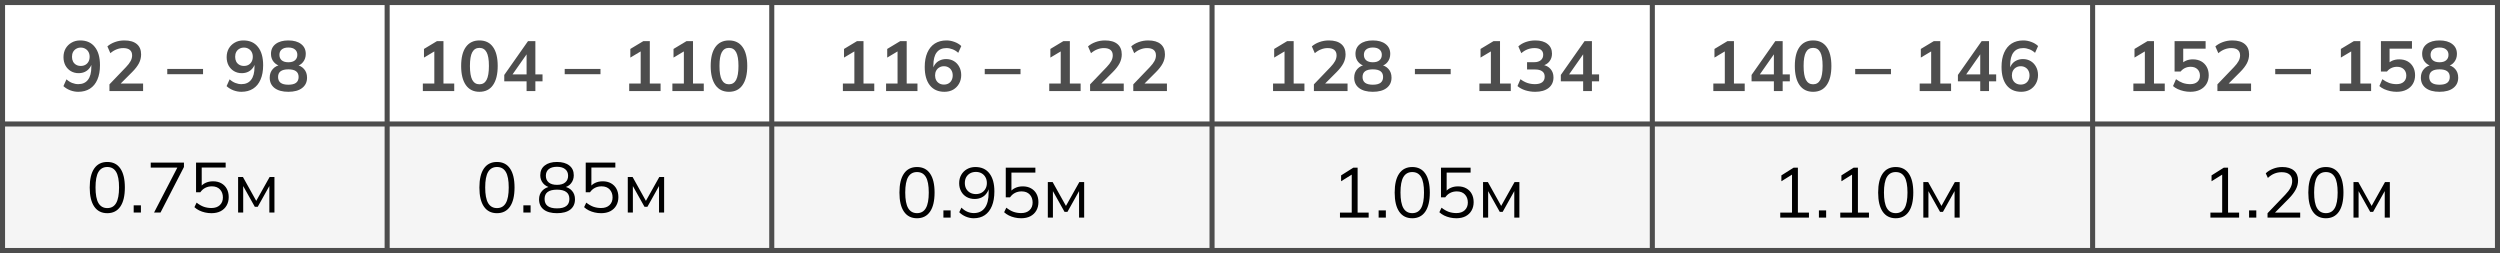 <?xml version="1.0" encoding="UTF-8"?> <svg xmlns="http://www.w3.org/2000/svg" width="494" height="50" viewBox="0 0 494 50" fill="none"><rect x="0" y="0" width="494" height="50" fill="#808080" stroke="none"/><g clip-path="url(#clip0_1198_753)"><rect width="494" height="50" fill="white"></rect><rect y="25" width="578" height="24" fill="#F5F5F5"></rect><rect x="0.5" y="0.5" width="578" height="49" stroke="#4D4D4D"></rect><line y1="24.5" x2="579" y2="24.5" stroke="#4D4D4D"></line><line x1="12" y1="49.5" x2="579" y2="49.5" stroke="#4D4D4D"></line><line x1="239.5" y1="-2.18557e-08" x2="239.5" y2="50" stroke="#4D4D4D"></line><line x1="326.5" y1="-2.18557e-08" x2="326.5" y2="50" stroke="#4D4D4D"></line><line x1="76.5" y1="-2.18557e-08" x2="76.5" y2="50" stroke="#4D4D4D"></line><line x1="152.5" y1="-2.18557e-08" x2="152.5" y2="50" stroke="#4D4D4D"></line><line x1="413.5" y1="-2.18557e-08" x2="413.5" y2="50" stroke="#4D4D4D"></line><line x1="493.5" y1="-2.18557e-08" x2="493.5" y2="50" stroke="#4D4D4D"></line><path d="M15.458 18.14C14.926 18.14 14.399 18.042 13.876 17.846C13.353 17.641 12.905 17.365 12.532 17.02L13.134 15.676C13.479 15.993 13.853 16.231 14.254 16.39C14.655 16.549 15.061 16.628 15.472 16.628C16.303 16.628 16.937 16.343 17.376 15.774C17.824 15.205 18.048 14.355 18.048 13.226V12.176H18.216C18.151 12.643 17.992 13.049 17.74 13.394C17.488 13.739 17.171 14.005 16.788 14.192C16.415 14.369 15.995 14.458 15.528 14.458C14.959 14.458 14.445 14.323 13.988 14.052C13.54 13.781 13.185 13.408 12.924 12.932C12.672 12.447 12.546 11.901 12.546 11.294C12.546 10.65 12.686 10.081 12.966 9.586C13.255 9.091 13.647 8.704 14.142 8.424C14.637 8.135 15.206 7.99 15.85 7.99C17.101 7.99 18.062 8.419 18.734 9.278C19.415 10.127 19.756 11.331 19.756 12.89C19.756 14.001 19.583 14.948 19.238 15.732C18.902 16.516 18.412 17.113 17.768 17.524C17.124 17.935 16.354 18.14 15.458 18.14ZM15.962 13.03C16.307 13.03 16.611 12.955 16.872 12.806C17.133 12.657 17.339 12.447 17.488 12.176C17.637 11.896 17.712 11.579 17.712 11.224C17.712 10.86 17.637 10.543 17.488 10.272C17.339 10.001 17.133 9.791 16.872 9.642C16.611 9.483 16.307 9.404 15.962 9.404C15.617 9.404 15.313 9.483 15.052 9.642C14.791 9.791 14.585 10.001 14.436 10.272C14.296 10.543 14.226 10.86 14.226 11.224C14.226 11.579 14.296 11.896 14.436 12.176C14.585 12.447 14.791 12.657 15.052 12.806C15.313 12.955 15.617 13.03 15.962 13.03ZM21.627 18V16.67L24.902 13.254C25.313 12.825 25.616 12.428 25.812 12.064C26.009 11.7 26.107 11.327 26.107 10.944C26.107 10.468 25.957 10.109 25.659 9.866C25.36 9.623 24.926 9.502 24.357 9.502C23.899 9.502 23.46 9.586 23.041 9.754C22.62 9.913 22.21 10.165 21.808 10.51L21.221 9.166C21.622 8.811 22.116 8.527 22.704 8.312C23.302 8.097 23.927 7.99 24.581 7.99C25.645 7.99 26.461 8.228 27.03 8.704C27.6 9.18 27.884 9.861 27.884 10.748C27.884 11.364 27.74 11.952 27.451 12.512C27.161 13.063 26.713 13.641 26.107 14.248L23.377 16.978V16.502H28.276V18H21.627ZM33.051 14.668V13.618H40.121V14.668H33.051ZM47.699 18.14C47.167 18.14 46.64 18.042 46.117 17.846C45.594 17.641 45.146 17.365 44.773 17.02L45.375 15.676C45.72 15.993 46.094 16.231 46.495 16.39C46.896 16.549 47.302 16.628 47.713 16.628C48.544 16.628 49.178 16.343 49.617 15.774C50.065 15.205 50.289 14.355 50.289 13.226V12.176H50.457C50.392 12.643 50.233 13.049 49.981 13.394C49.729 13.739 49.412 14.005 49.029 14.192C48.656 14.369 48.236 14.458 47.769 14.458C47.2 14.458 46.686 14.323 46.229 14.052C45.781 13.781 45.426 13.408 45.165 12.932C44.913 12.447 44.787 11.901 44.787 11.294C44.787 10.65 44.927 10.081 45.207 9.586C45.496 9.091 45.888 8.704 46.383 8.424C46.878 8.135 47.447 7.99 48.091 7.99C49.342 7.99 50.303 8.419 50.975 9.278C51.656 10.127 51.997 11.331 51.997 12.89C51.997 14.001 51.824 14.948 51.479 15.732C51.143 16.516 50.653 17.113 50.009 17.524C49.365 17.935 48.595 18.14 47.699 18.14ZM48.203 13.03C48.548 13.03 48.852 12.955 49.113 12.806C49.374 12.657 49.58 12.447 49.729 12.176C49.878 11.896 49.953 11.579 49.953 11.224C49.953 10.86 49.878 10.543 49.729 10.272C49.58 10.001 49.374 9.791 49.113 9.642C48.852 9.483 48.548 9.404 48.203 9.404C47.858 9.404 47.554 9.483 47.293 9.642C47.032 9.791 46.826 10.001 46.677 10.272C46.537 10.543 46.467 10.86 46.467 11.224C46.467 11.579 46.537 11.896 46.677 12.176C46.826 12.447 47.032 12.657 47.293 12.806C47.554 12.955 47.858 13.03 48.203 13.03ZM56.975 18.14C55.818 18.14 54.913 17.893 54.26 17.398C53.615 16.903 53.294 16.217 53.294 15.34C53.294 14.649 53.504 14.075 53.923 13.618C54.343 13.161 54.889 12.89 55.562 12.806V13.1C54.955 12.969 54.465 12.685 54.092 12.246C53.727 11.807 53.545 11.275 53.545 10.65C53.545 9.819 53.849 9.171 54.456 8.704C55.072 8.228 55.911 7.99 56.975 7.99C58.049 7.99 58.889 8.228 59.495 8.704C60.111 9.171 60.419 9.819 60.419 10.65C60.419 11.275 60.242 11.812 59.888 12.26C59.542 12.708 59.071 12.983 58.474 13.086V12.806C59.136 12.899 59.668 13.175 60.069 13.632C60.471 14.08 60.672 14.649 60.672 15.34C60.672 16.217 60.345 16.903 59.691 17.398C59.047 17.893 58.142 18.14 56.975 18.14ZM56.975 16.74C57.657 16.74 58.166 16.614 58.502 16.362C58.837 16.101 59.005 15.718 59.005 15.214C59.005 14.71 58.837 14.332 58.502 14.08C58.166 13.828 57.657 13.702 56.975 13.702C56.303 13.702 55.795 13.828 55.45 14.08C55.114 14.332 54.946 14.71 54.946 15.214C54.946 15.718 55.114 16.101 55.45 16.362C55.795 16.614 56.303 16.74 56.975 16.74ZM56.975 12.302C57.554 12.302 57.993 12.171 58.291 11.91C58.599 11.649 58.754 11.289 58.754 10.832C58.754 10.384 58.599 10.034 58.291 9.782C57.993 9.521 57.554 9.39 56.975 9.39C56.406 9.39 55.968 9.521 55.66 9.782C55.361 10.034 55.212 10.384 55.212 10.832C55.212 11.289 55.361 11.649 55.66 11.91C55.968 12.171 56.406 12.302 56.975 12.302Z" fill="#4D4D4D"></path><path d="M83.554 18V16.502H85.822V9.642H86.69L83.778 11.378V9.67L86.34 8.13H87.628V16.502H89.756V18H83.554ZM94.734 18.14C93.577 18.14 92.686 17.701 92.061 16.824C91.435 15.937 91.123 14.677 91.123 13.044C91.123 11.392 91.435 10.137 92.061 9.278C92.686 8.419 93.577 7.99 94.734 7.99C95.901 7.99 96.793 8.419 97.409 9.278C98.034 10.137 98.347 11.387 98.347 13.03C98.347 14.673 98.034 15.937 97.409 16.824C96.793 17.701 95.901 18.14 94.734 18.14ZM94.734 16.656C95.369 16.656 95.841 16.367 96.148 15.788C96.457 15.2 96.611 14.281 96.611 13.03C96.611 11.779 96.457 10.874 96.148 10.314C95.841 9.745 95.369 9.46 94.734 9.46C94.109 9.46 93.638 9.745 93.32 10.314C93.013 10.874 92.859 11.779 92.859 13.03C92.859 14.281 93.013 15.2 93.32 15.788C93.638 16.367 94.109 16.656 94.734 16.656ZM104.053 18V16.068H99.643V14.808L104.333 8.13H105.789V14.696H107.203V16.068H105.789V18H104.053ZM104.053 14.696V10.258H104.389L100.987 15.116V14.696H104.053ZM111.585 14.668V13.618H118.655V14.668H111.585ZM124.33 18V16.502H126.598V9.642H127.466L124.554 11.378V9.67L127.116 8.13H128.404V16.502H130.532V18H124.33ZM132.864 18V16.502H135.132V9.642H136L133.088 11.378V9.67L135.65 8.13H136.938V16.502H139.066V18H132.864ZM144.045 18.14C142.887 18.14 141.996 17.701 141.371 16.824C140.745 15.937 140.433 14.677 140.433 13.044C140.433 11.392 140.745 10.137 141.371 9.278C141.996 8.419 142.887 7.99 144.045 7.99C145.211 7.99 146.103 8.419 146.719 9.278C147.344 10.137 147.657 11.387 147.657 13.03C147.657 14.673 147.344 15.937 146.719 16.824C146.103 17.701 145.211 18.14 144.045 18.14ZM144.045 16.656C144.679 16.656 145.151 16.367 145.459 15.788C145.767 15.2 145.921 14.281 145.921 13.03C145.921 11.779 145.767 10.874 145.459 10.314C145.151 9.745 144.679 9.46 144.045 9.46C143.419 9.46 142.948 9.745 142.631 10.314C142.323 10.874 142.169 11.779 142.169 13.03C142.169 14.281 142.323 15.2 142.631 15.788C142.948 16.367 143.419 16.656 144.045 16.656Z" fill="#4D4D4D"></path><path d="M166.554 18V16.502H168.822V9.642H169.69L166.778 11.378V9.67L169.34 8.13H170.628V16.502H172.756V18H166.554ZM175.089 18V16.502H177.357V9.642H178.225L175.313 11.378V9.67L177.875 8.13H179.163V16.502H181.291V18H175.089ZM186.619 18.14C185.378 18.14 184.416 17.711 183.735 16.852C183.063 15.993 182.727 14.789 182.727 13.24C182.727 12.12 182.9 11.173 183.245 10.398C183.59 9.614 184.08 9.017 184.715 8.606C185.359 8.195 186.129 7.99 187.025 7.99C187.557 7.99 188.084 8.088 188.607 8.284C189.13 8.471 189.578 8.741 189.951 9.096L189.349 10.44C189.004 10.123 188.63 9.889 188.229 9.74C187.828 9.581 187.422 9.502 187.011 9.502C186.171 9.502 185.532 9.787 185.093 10.356C184.654 10.925 184.435 11.775 184.435 12.904V13.954H184.267C184.342 13.478 184.5 13.072 184.743 12.736C184.986 12.391 185.298 12.129 185.681 11.952C186.064 11.765 186.488 11.672 186.955 11.672C187.534 11.672 188.047 11.807 188.495 12.078C188.943 12.349 189.293 12.722 189.545 13.198C189.806 13.674 189.937 14.22 189.937 14.836C189.937 15.471 189.792 16.04 189.503 16.544C189.223 17.039 188.836 17.431 188.341 17.72C187.846 18 187.272 18.14 186.619 18.14ZM186.521 16.712C186.866 16.712 187.17 16.637 187.431 16.488C187.692 16.339 187.893 16.129 188.033 15.858C188.182 15.578 188.257 15.261 188.257 14.906C188.257 14.542 188.182 14.225 188.033 13.954C187.893 13.683 187.692 13.473 187.431 13.324C187.17 13.165 186.866 13.086 186.521 13.086C186.176 13.086 185.872 13.165 185.611 13.324C185.35 13.473 185.144 13.683 184.995 13.954C184.846 14.225 184.771 14.542 184.771 14.906C184.771 15.261 184.846 15.578 184.995 15.858C185.144 16.129 185.35 16.339 185.611 16.488C185.872 16.637 186.176 16.712 186.521 16.712ZM194.585 14.668V13.618H201.655V14.668H194.585ZM207.33 18V16.502H209.598V9.642H210.466L207.554 11.378V9.67L210.116 8.13H211.404V16.502H213.532V18H207.33ZM215.402 18V16.67L218.678 13.254C219.089 12.825 219.392 12.428 219.588 12.064C219.784 11.7 219.882 11.327 219.882 10.944C219.882 10.468 219.733 10.109 219.434 9.866C219.135 9.623 218.701 9.502 218.132 9.502C217.675 9.502 217.236 9.586 216.816 9.754C216.396 9.913 215.985 10.165 215.584 10.51L214.996 9.166C215.397 8.811 215.892 8.527 216.48 8.312C217.077 8.097 217.703 7.99 218.356 7.99C219.42 7.99 220.237 8.228 220.806 8.704C221.375 9.18 221.66 9.861 221.66 10.748C221.66 11.364 221.515 11.952 221.226 12.512C220.937 13.063 220.489 13.641 219.882 14.248L217.152 16.978V16.502H222.052V18H215.402ZM223.937 18V16.67L227.213 13.254C227.623 12.825 227.927 12.428 228.123 12.064C228.319 11.7 228.417 11.327 228.417 10.944C228.417 10.468 228.267 10.109 227.969 9.866C227.67 9.623 227.236 9.502 226.667 9.502C226.209 9.502 225.771 9.586 225.351 9.754C224.931 9.913 224.52 10.165 224.119 10.51L223.531 9.166C223.932 8.811 224.427 8.527 225.015 8.312C225.612 8.097 226.237 7.99 226.891 7.99C227.955 7.99 228.771 8.228 229.341 8.704C229.91 9.18 230.195 9.861 230.195 10.748C230.195 11.364 230.05 11.952 229.761 12.512C229.471 13.063 229.023 13.641 228.417 14.248L225.687 16.978V16.502H230.587V18H223.937Z" fill="#4D4D4D"></path><path d="M251.554 18V16.502H253.822V9.642H254.69L251.778 11.378V9.67L254.34 8.13H255.628V16.502H257.756V18H251.554ZM259.627 18V16.67L262.903 13.254C263.313 12.825 263.617 12.428 263.813 12.064C264.009 11.7 264.107 11.327 264.107 10.944C264.107 10.468 263.957 10.109 263.659 9.866C263.36 9.623 262.926 9.502 262.357 9.502C261.899 9.502 261.461 9.586 261.041 9.754C260.621 9.913 260.21 10.165 259.809 10.51L259.221 9.166C259.622 8.811 260.117 8.527 260.705 8.312C261.302 8.097 261.927 7.99 262.581 7.99C263.645 7.99 264.461 8.228 265.031 8.704C265.6 9.18 265.885 9.861 265.885 10.748C265.885 11.364 265.74 11.952 265.451 12.512C265.161 13.063 264.713 13.641 264.107 14.248L261.377 16.978V16.502H266.277V18H259.627ZM271.269 18.14C270.112 18.14 269.206 17.893 268.553 17.398C267.909 16.903 267.587 16.217 267.587 15.34C267.587 14.649 267.797 14.075 268.217 13.618C268.637 13.161 269.183 12.89 269.855 12.806V13.1C269.248 12.969 268.758 12.685 268.385 12.246C268.021 11.807 267.839 11.275 267.839 10.65C267.839 9.819 268.142 9.171 268.749 8.704C269.365 8.228 270.205 7.99 271.269 7.99C272.342 7.99 273.182 8.228 273.789 8.704C274.405 9.171 274.713 9.819 274.713 10.65C274.713 11.275 274.536 11.812 274.181 12.26C273.836 12.708 273.364 12.983 272.767 13.086V12.806C273.43 12.899 273.962 13.175 274.363 13.632C274.764 14.08 274.965 14.649 274.965 15.34C274.965 16.217 274.638 16.903 273.985 17.398C273.341 17.893 272.436 18.14 271.269 18.14ZM271.269 16.74C271.95 16.74 272.459 16.614 272.795 16.362C273.131 16.101 273.299 15.718 273.299 15.214C273.299 14.71 273.131 14.332 272.795 14.08C272.459 13.828 271.95 13.702 271.269 13.702C270.597 13.702 270.088 13.828 269.743 14.08C269.407 14.332 269.239 14.71 269.239 15.214C269.239 15.718 269.407 16.101 269.743 16.362C270.088 16.614 270.597 16.74 271.269 16.74ZM271.269 12.302C271.848 12.302 272.286 12.171 272.585 11.91C272.893 11.649 273.047 11.289 273.047 10.832C273.047 10.384 272.893 10.034 272.585 9.782C272.286 9.521 271.848 9.39 271.269 9.39C270.7 9.39 270.261 9.521 269.953 9.782C269.654 10.034 269.505 10.384 269.505 10.832C269.505 11.289 269.654 11.649 269.953 11.91C270.261 12.171 270.7 12.302 271.269 12.302ZM279.585 14.668V13.618H286.655V14.668H279.585ZM292.33 18V16.502H294.598V9.642H295.466L292.554 11.378V9.67L295.116 8.13H296.404V16.502H298.532V18H292.33ZM303.356 18.14C302.675 18.14 302.021 18.042 301.396 17.846C300.771 17.641 300.257 17.361 299.856 17.006L300.444 15.648C300.883 15.984 301.335 16.231 301.802 16.39C302.278 16.549 302.777 16.628 303.3 16.628C303.935 16.628 304.415 16.502 304.742 16.25C305.069 15.998 305.232 15.629 305.232 15.144C305.232 14.677 305.069 14.327 304.742 14.094C304.425 13.851 303.958 13.73 303.342 13.73H301.746V12.288H303.188C303.72 12.288 304.145 12.157 304.462 11.896C304.779 11.635 304.938 11.275 304.938 10.818C304.938 10.389 304.789 10.062 304.49 9.838C304.201 9.614 303.781 9.502 303.23 9.502C302.241 9.502 301.368 9.838 300.612 10.51L300.024 9.166C300.425 8.793 300.92 8.503 301.508 8.298C302.105 8.093 302.731 7.99 303.384 7.99C304.411 7.99 305.213 8.223 305.792 8.69C306.38 9.147 306.674 9.787 306.674 10.608C306.674 11.196 306.506 11.705 306.17 12.134C305.843 12.554 305.391 12.834 304.812 12.974V12.806C305.493 12.918 306.021 13.198 306.394 13.646C306.777 14.085 306.968 14.635 306.968 15.298C306.968 16.175 306.646 16.871 306.002 17.384C305.358 17.888 304.476 18.14 303.356 18.14ZM312.829 18V16.068H308.419V14.808L313.109 8.13H314.565V14.696H315.979V16.068H314.565V18H312.829ZM312.829 14.696V10.258H313.165L309.763 15.116V14.696H312.829Z" fill="#4D4D4D"></path><path d="M338.554 18V16.502H340.822V9.642H341.69L338.778 11.378V9.67L341.34 8.13H342.628V16.502H344.756V18H338.554ZM350.519 18V16.068H346.109V14.808L350.799 8.13H352.255V14.696H353.669V16.068H352.255V18H350.519ZM350.519 14.696V10.258H350.855L347.453 15.116V14.696H350.519ZM358.269 18.14C357.112 18.14 356.22 17.701 355.595 16.824C354.97 15.937 354.657 14.677 354.657 13.044C354.657 11.392 354.97 10.137 355.595 9.278C356.22 8.419 357.112 7.99 358.269 7.99C359.436 7.99 360.327 8.419 360.943 9.278C361.568 10.137 361.881 11.387 361.881 13.03C361.881 14.673 361.568 15.937 360.943 16.824C360.327 17.701 359.436 18.14 358.269 18.14ZM358.269 16.656C358.904 16.656 359.375 16.367 359.683 15.788C359.991 15.2 360.145 14.281 360.145 13.03C360.145 11.779 359.991 10.874 359.683 10.314C359.375 9.745 358.904 9.46 358.269 9.46C357.644 9.46 357.172 9.745 356.855 10.314C356.547 10.874 356.393 11.779 356.393 13.03C356.393 14.281 356.547 15.2 356.855 15.788C357.172 16.367 357.644 16.656 358.269 16.656ZM366.585 14.668V13.618H373.655V14.668H366.585ZM379.33 18V16.502H381.598V9.642H382.466L379.554 11.378V9.67L382.116 8.13H383.404V16.502H385.532V18H379.33ZM391.294 18V16.068H386.884V14.808L391.574 8.13H393.03V14.696H394.444V16.068H393.03V18H391.294ZM391.294 14.696V10.258H391.63L388.228 15.116V14.696H391.294ZM399.395 18.14C398.153 18.14 397.192 17.711 396.511 16.852C395.839 15.993 395.503 14.789 395.503 13.24C395.503 12.12 395.675 11.173 396.021 10.398C396.366 9.614 396.856 9.017 397.491 8.606C398.135 8.195 398.905 7.99 399.801 7.99C400.333 7.99 400.86 8.088 401.383 8.284C401.905 8.471 402.353 8.741 402.727 9.096L402.125 10.44C401.779 10.123 401.406 9.889 401.005 9.74C400.603 9.581 400.197 9.502 399.787 9.502C398.947 9.502 398.307 9.787 397.869 10.356C397.43 10.925 397.211 11.775 397.211 12.904V13.954H397.043C397.117 13.478 397.276 13.072 397.519 12.736C397.761 12.391 398.074 12.129 398.457 11.952C398.839 11.765 399.264 11.672 399.731 11.672C400.309 11.672 400.823 11.807 401.271 12.078C401.719 12.349 402.069 12.722 402.321 13.198C402.582 13.674 402.713 14.22 402.713 14.836C402.713 15.471 402.568 16.04 402.279 16.544C401.999 17.039 401.611 17.431 401.117 17.72C400.622 18 400.048 18.14 399.395 18.14ZM399.297 16.712C399.642 16.712 399.945 16.637 400.207 16.488C400.468 16.339 400.669 16.129 400.809 15.858C400.958 15.578 401.033 15.261 401.033 14.906C401.033 14.542 400.958 14.225 400.809 13.954C400.669 13.683 400.468 13.473 400.207 13.324C399.945 13.165 399.642 13.086 399.297 13.086C398.951 13.086 398.648 13.165 398.387 13.324C398.125 13.473 397.92 13.683 397.771 13.954C397.621 14.225 397.547 14.542 397.547 14.906C397.547 15.261 397.621 15.578 397.771 15.858C397.92 16.129 398.125 16.339 398.387 16.488C398.648 16.637 398.951 16.712 399.297 16.712Z" fill="#4D4D4D"></path><path d="M421.554 18V16.502H423.822V9.642H424.69L421.778 11.378V9.67L424.34 8.13H425.628V16.502H427.756V18H421.554ZM432.805 18.14C432.375 18.14 431.946 18.093 431.517 18C431.097 17.907 430.7 17.776 430.327 17.608C429.963 17.44 429.65 17.239 429.389 17.006L429.977 15.648C430.415 15.975 430.863 16.222 431.321 16.39C431.787 16.549 432.273 16.628 432.777 16.628C433.383 16.628 433.855 16.479 434.191 16.18C434.536 15.872 434.709 15.461 434.709 14.948C434.709 14.425 434.545 14.005 434.219 13.688C433.892 13.361 433.444 13.198 432.875 13.198C432.473 13.198 432.105 13.277 431.769 13.436C431.442 13.585 431.148 13.819 430.887 14.136H429.697V8.13H435.829V9.614H431.405V12.75H430.971C431.213 12.423 431.535 12.171 431.937 11.994C432.347 11.817 432.805 11.728 433.309 11.728C433.943 11.728 434.494 11.859 434.961 12.12C435.427 12.381 435.791 12.75 436.053 13.226C436.314 13.693 436.445 14.243 436.445 14.878C436.445 15.522 436.295 16.091 435.997 16.586C435.707 17.071 435.287 17.454 434.737 17.734C434.195 18.005 433.551 18.14 432.805 18.14ZM438.161 18V16.67L441.437 13.254C441.848 12.825 442.151 12.428 442.347 12.064C442.543 11.7 442.641 11.327 442.641 10.944C442.641 10.468 442.492 10.109 442.193 9.866C441.894 9.623 441.46 9.502 440.891 9.502C440.434 9.502 439.995 9.586 439.575 9.754C439.155 9.913 438.744 10.165 438.343 10.51L437.755 9.166C438.156 8.811 438.651 8.527 439.239 8.312C439.836 8.097 440.462 7.99 441.115 7.99C442.179 7.99 442.996 8.228 443.565 8.704C444.134 9.18 444.419 9.861 444.419 10.748C444.419 11.364 444.274 11.952 443.985 12.512C443.696 13.063 443.248 13.641 442.641 14.248L439.911 16.978V16.502H444.811V18H438.161ZM449.585 14.668V13.618H456.655V14.668H449.585ZM462.33 18V16.502H464.598V9.642H465.466L462.554 11.378V9.67L465.116 8.13H466.404V16.502H468.532V18H462.33ZM473.58 18.14C473.151 18.14 472.721 18.093 472.292 18C471.872 17.907 471.475 17.776 471.102 17.608C470.738 17.44 470.425 17.239 470.164 17.006L470.752 15.648C471.191 15.975 471.639 16.222 472.096 16.39C472.563 16.549 473.048 16.628 473.552 16.628C474.159 16.628 474.63 16.479 474.966 16.18C475.311 15.872 475.484 15.461 475.484 14.948C475.484 14.425 475.321 14.005 474.994 13.688C474.667 13.361 474.219 13.198 473.65 13.198C473.249 13.198 472.88 13.277 472.544 13.436C472.217 13.585 471.923 13.819 471.662 14.136H470.472V8.13H476.604V9.614H472.18V12.75H471.746C471.989 12.423 472.311 12.171 472.712 11.994C473.123 11.817 473.58 11.728 474.084 11.728C474.719 11.728 475.269 11.859 475.736 12.12C476.203 12.381 476.567 12.75 476.828 13.226C477.089 13.693 477.22 14.243 477.22 14.878C477.22 15.522 477.071 16.091 476.772 16.586C476.483 17.071 476.063 17.454 475.512 17.734C474.971 18.005 474.327 18.14 473.58 18.14ZM482.045 18.14C480.887 18.14 479.982 17.893 479.329 17.398C478.685 16.903 478.363 16.217 478.363 15.34C478.363 14.649 478.573 14.075 478.993 13.618C479.413 13.161 479.959 12.89 480.631 12.806V13.1C480.024 12.969 479.534 12.685 479.161 12.246C478.797 11.807 478.615 11.275 478.615 10.65C478.615 9.819 478.918 9.171 479.525 8.704C480.141 8.228 480.981 7.99 482.045 7.99C483.118 7.99 483.958 8.228 484.565 8.704C485.181 9.171 485.489 9.819 485.489 10.65C485.489 11.275 485.311 11.812 484.957 12.26C484.611 12.708 484.14 12.983 483.543 13.086V12.806C484.205 12.899 484.737 13.175 485.139 13.632C485.54 14.08 485.741 14.649 485.741 15.34C485.741 16.217 485.414 16.903 484.761 17.398C484.117 17.893 483.211 18.14 482.045 18.14ZM482.045 16.74C482.726 16.74 483.235 16.614 483.571 16.362C483.907 16.101 484.075 15.718 484.075 15.214C484.075 14.71 483.907 14.332 483.571 14.08C483.235 13.828 482.726 13.702 482.045 13.702C481.373 13.702 480.864 13.828 480.519 14.08C480.183 14.332 480.015 14.71 480.015 15.214C480.015 15.718 480.183 16.101 480.519 16.362C480.864 16.614 481.373 16.74 482.045 16.74ZM482.045 12.302C482.623 12.302 483.062 12.171 483.361 11.91C483.669 11.649 483.823 11.289 483.823 10.832C483.823 10.384 483.669 10.034 483.361 9.782C483.062 9.521 482.623 9.39 482.045 9.39C481.475 9.39 481.037 9.521 480.729 9.782C480.43 10.034 480.281 10.384 480.281 10.832C480.281 11.289 480.43 11.649 480.729 11.91C481.037 12.171 481.475 12.302 482.045 12.302Z" fill="#4D4D4D"></path><path d="M21.2 42.126C20.08 42.126 19.221 41.692 18.624 40.824C18.027 39.956 17.728 38.701 17.728 37.058C17.728 35.406 18.027 34.151 18.624 33.292C19.221 32.433 20.08 32.004 21.2 32.004C22.329 32.004 23.188 32.433 23.776 33.292C24.373 34.151 24.672 35.401 24.672 37.044C24.672 38.696 24.373 39.956 23.776 40.824C23.179 41.692 22.32 42.126 21.2 42.126ZM21.2 41.118C21.984 41.118 22.567 40.787 22.95 40.124C23.333 39.461 23.524 38.435 23.524 37.044C23.524 35.644 23.333 34.622 22.95 33.978C22.567 33.325 21.984 32.998 21.2 32.998C20.425 32.998 19.842 33.325 19.45 33.978C19.067 34.631 18.876 35.653 18.876 37.044C18.876 38.435 19.067 39.461 19.45 40.124C19.842 40.787 20.425 41.118 21.2 41.118ZM26.416 42V40.572H27.845V42H26.416ZM30.442 42L35.3 32.62V33.124H29.784V32.13H36.35V32.998L31.716 42H30.442ZM41.777 42.126C41.347 42.126 40.927 42.079 40.517 41.986C40.106 41.893 39.719 41.757 39.355 41.58C39 41.403 38.687 41.188 38.417 40.936L38.851 40.04C39.308 40.404 39.775 40.675 40.251 40.852C40.727 41.02 41.235 41.104 41.777 41.104C42.486 41.104 43.041 40.913 43.443 40.53C43.844 40.147 44.045 39.643 44.045 39.018C44.045 38.374 43.853 37.847 43.471 37.436C43.088 37.025 42.556 36.82 41.875 36.82C41.389 36.82 40.955 36.918 40.573 37.114C40.19 37.301 39.859 37.595 39.579 37.996H38.739V32.13H44.591V33.11H39.859V37.044H39.551C39.803 36.652 40.148 36.353 40.587 36.148C41.035 35.933 41.539 35.826 42.099 35.826C42.733 35.826 43.279 35.957 43.737 36.218C44.203 36.479 44.563 36.843 44.815 37.31C45.067 37.777 45.193 38.323 45.193 38.948C45.193 39.573 45.053 40.129 44.773 40.614C44.502 41.09 44.11 41.463 43.597 41.734C43.093 41.995 42.486 42.126 41.777 42.126ZM47.049 42V34.972H48.001L50.633 39.69L53.279 34.972H54.231V42H53.223V36.232H53.517L50.927 40.866H50.353L47.749 36.218H48.057V42H47.049Z" fill="black"></path><path d="M98.2 42.126C97.08 42.126 96.221 41.692 95.624 40.824C95.027 39.956 94.728 38.701 94.728 37.058C94.728 35.406 95.027 34.151 95.624 33.292C96.221 32.433 97.08 32.004 98.2 32.004C99.329 32.004 100.188 32.433 100.776 33.292C101.373 34.151 101.672 35.401 101.672 37.044C101.672 38.696 101.373 39.956 100.776 40.824C100.179 41.692 99.32 42.126 98.2 42.126ZM98.2 41.118C98.984 41.118 99.567 40.787 99.95 40.124C100.333 39.461 100.524 38.435 100.524 37.044C100.524 35.644 100.333 34.622 99.95 33.978C99.567 33.325 98.984 32.998 98.2 32.998C97.425 32.998 96.842 33.325 96.45 33.978C96.067 34.631 95.876 35.653 95.876 37.044C95.876 38.435 96.067 39.461 96.45 40.124C96.842 40.787 97.425 41.118 98.2 41.118ZM103.417 42V40.572H104.845V42H103.417ZM110.06 42.126C108.931 42.126 108.058 41.888 107.442 41.412C106.826 40.927 106.518 40.25 106.518 39.382C106.518 38.701 106.728 38.136 107.148 37.688C107.568 37.231 108.123 36.955 108.814 36.862V37.072C108.189 36.941 107.689 36.657 107.316 36.218C106.943 35.77 106.756 35.243 106.756 34.636C106.756 33.805 107.05 33.161 107.638 32.704C108.226 32.237 109.033 32.004 110.06 32.004C111.096 32.004 111.908 32.237 112.496 32.704C113.084 33.161 113.378 33.805 113.378 34.636C113.378 35.243 113.201 35.77 112.846 36.218C112.501 36.666 112.015 36.946 111.39 37.058V36.862C112.071 36.955 112.613 37.231 113.014 37.688C113.415 38.136 113.616 38.701 113.616 39.382C113.616 40.25 113.308 40.927 112.692 41.412C112.076 41.888 111.199 42.126 110.06 42.126ZM110.06 41.174C110.881 41.174 111.493 41.02 111.894 40.712C112.305 40.404 112.51 39.937 112.51 39.312C112.51 38.696 112.305 38.239 111.894 37.94C111.493 37.632 110.881 37.478 110.06 37.478C109.239 37.478 108.623 37.632 108.212 37.94C107.811 38.239 107.61 38.696 107.61 39.312C107.61 39.937 107.815 40.404 108.226 40.712C108.637 41.02 109.248 41.174 110.06 41.174ZM110.06 36.526C110.769 36.526 111.311 36.367 111.684 36.05C112.067 35.733 112.258 35.294 112.258 34.734C112.258 34.174 112.067 33.74 111.684 33.432C111.311 33.115 110.769 32.956 110.06 32.956C109.351 32.956 108.805 33.115 108.422 33.432C108.049 33.74 107.862 34.174 107.862 34.734C107.862 35.294 108.049 35.733 108.422 36.05C108.805 36.367 109.351 36.526 110.06 36.526ZM118.777 42.126C118.347 42.126 117.927 42.079 117.517 41.986C117.106 41.893 116.719 41.757 116.355 41.58C116 41.403 115.687 41.188 115.417 40.936L115.851 40.04C116.308 40.404 116.775 40.675 117.251 40.852C117.727 41.02 118.235 41.104 118.777 41.104C119.486 41.104 120.041 40.913 120.443 40.53C120.844 40.147 121.045 39.643 121.045 39.018C121.045 38.374 120.853 37.847 120.471 37.436C120.088 37.025 119.556 36.82 118.875 36.82C118.389 36.82 117.955 36.918 117.573 37.114C117.19 37.301 116.859 37.595 116.579 37.996H115.739V32.13H121.591V33.11H116.859V37.044H116.551C116.803 36.652 117.148 36.353 117.587 36.148C118.035 35.933 118.539 35.826 119.099 35.826C119.733 35.826 120.279 35.957 120.737 36.218C121.203 36.479 121.563 36.843 121.815 37.31C122.067 37.777 122.193 38.323 122.193 38.948C122.193 39.573 122.053 40.129 121.773 40.614C121.502 41.09 121.11 41.463 120.597 41.734C120.093 41.995 119.486 42.126 118.777 42.126ZM124.049 42V34.972H125.001L127.633 39.69L130.279 34.972H131.231V42H130.223V36.232H130.517L127.927 40.866H127.353L124.749 36.218H125.057V42H124.049Z" fill="black"></path><path d="M181.2 43.126C180.08 43.126 179.221 42.692 178.624 41.824C178.027 40.956 177.728 39.701 177.728 38.058C177.728 36.406 178.027 35.151 178.624 34.292C179.221 33.433 180.08 33.004 181.2 33.004C182.329 33.004 183.188 33.433 183.776 34.292C184.373 35.151 184.672 36.401 184.672 38.044C184.672 39.696 184.373 40.956 183.776 41.824C183.179 42.692 182.32 43.126 181.2 43.126ZM181.2 42.118C181.984 42.118 182.567 41.787 182.95 41.124C183.333 40.461 183.524 39.435 183.524 38.044C183.524 36.644 183.333 35.622 182.95 34.978C182.567 34.325 181.984 33.998 181.2 33.998C180.425 33.998 179.842 34.325 179.45 34.978C179.067 35.631 178.876 36.653 178.876 38.044C178.876 39.435 179.067 40.461 179.45 41.124C179.842 41.787 180.425 42.118 181.2 42.118ZM186.417 43V41.572H187.845V43H186.417ZM192.402 43.126C191.889 43.126 191.371 43.019 190.848 42.804C190.325 42.58 189.891 42.291 189.546 41.936L189.98 41.026C190.335 41.39 190.722 41.661 191.142 41.838C191.562 42.015 191.987 42.104 192.416 42.104C193.359 42.104 194.082 41.768 194.586 41.096C195.099 40.415 195.356 39.397 195.356 38.044V36.742H195.496C195.44 37.265 195.277 37.722 195.006 38.114C194.745 38.506 194.404 38.805 193.984 39.01C193.573 39.215 193.111 39.318 192.598 39.318C192.001 39.318 191.469 39.187 191.002 38.926C190.545 38.665 190.185 38.296 189.924 37.82C189.663 37.344 189.532 36.807 189.532 36.21C189.532 35.585 189.667 35.034 189.938 34.558C190.218 34.073 190.596 33.695 191.072 33.424C191.557 33.144 192.113 33.004 192.738 33.004C193.942 33.004 194.866 33.424 195.51 34.264C196.163 35.104 196.49 36.289 196.49 37.82C196.49 38.949 196.327 39.911 196 40.704C195.673 41.497 195.207 42.099 194.6 42.51C193.993 42.921 193.261 43.126 192.402 43.126ZM192.836 38.352C193.265 38.352 193.643 38.259 193.97 38.072C194.297 37.885 194.549 37.629 194.726 37.302C194.913 36.975 195.006 36.597 195.006 36.168C195.006 35.729 194.913 35.347 194.726 35.02C194.549 34.693 194.297 34.437 193.97 34.25C193.643 34.063 193.265 33.97 192.836 33.97C192.407 33.97 192.024 34.063 191.688 34.25C191.361 34.437 191.105 34.693 190.918 35.02C190.741 35.347 190.652 35.729 190.652 36.168C190.652 36.597 190.741 36.975 190.918 37.302C191.105 37.629 191.361 37.885 191.688 38.072C192.024 38.259 192.407 38.352 192.836 38.352ZM201.777 43.126C201.347 43.126 200.927 43.079 200.517 42.986C200.106 42.893 199.719 42.757 199.355 42.58C199 42.403 198.687 42.188 198.417 41.936L198.851 41.04C199.308 41.404 199.775 41.675 200.251 41.852C200.727 42.02 201.235 42.104 201.777 42.104C202.486 42.104 203.041 41.913 203.443 41.53C203.844 41.147 204.045 40.643 204.045 40.018C204.045 39.374 203.853 38.847 203.471 38.436C203.088 38.025 202.556 37.82 201.875 37.82C201.389 37.82 200.955 37.918 200.573 38.114C200.19 38.301 199.859 38.595 199.579 38.996H198.739V33.13H204.591V34.11H199.859V38.044H199.551C199.803 37.652 200.148 37.353 200.587 37.148C201.035 36.933 201.539 36.826 202.099 36.826C202.733 36.826 203.279 36.957 203.737 37.218C204.203 37.479 204.563 37.843 204.815 38.31C205.067 38.777 205.193 39.323 205.193 39.948C205.193 40.573 205.053 41.129 204.773 41.614C204.502 42.09 204.11 42.463 203.597 42.734C203.093 42.995 202.486 43.126 201.777 43.126ZM207.049 43V35.972H208.001L210.633 40.69L213.279 35.972H214.231V43H213.223V37.232H213.517L210.927 41.866H210.353L207.749 37.218H208.057V43H207.049Z" fill="black"></path><path d="M264.778 43V42.006H267.102V34.124H267.718L265.002 35.818V34.656L267.424 33.13H268.264V42.006H270.448V43H264.778ZM272.417 43V41.572H273.845V43H272.417ZM279.06 43.126C277.94 43.126 277.081 42.692 276.484 41.824C275.887 40.956 275.588 39.701 275.588 38.058C275.588 36.406 275.887 35.151 276.484 34.292C277.081 33.433 277.94 33.004 279.06 33.004C280.189 33.004 281.048 33.433 281.636 34.292C282.233 35.151 282.532 36.401 282.532 38.044C282.532 39.696 282.233 40.956 281.636 41.824C281.039 42.692 280.18 43.126 279.06 43.126ZM279.06 42.118C279.844 42.118 280.427 41.787 280.81 41.124C281.193 40.461 281.384 39.435 281.384 38.044C281.384 36.644 281.193 35.622 280.81 34.978C280.427 34.325 279.844 33.998 279.06 33.998C278.285 33.998 277.702 34.325 277.31 34.978C276.927 35.631 276.736 36.653 276.736 38.044C276.736 39.435 276.927 40.461 277.31 41.124C277.702 41.787 278.285 42.118 279.06 42.118ZM287.777 43.126C287.347 43.126 286.927 43.079 286.517 42.986C286.106 42.893 285.719 42.757 285.355 42.58C285 42.403 284.687 42.188 284.417 41.936L284.851 41.04C285.308 41.404 285.775 41.675 286.251 41.852C286.727 42.02 287.235 42.104 287.777 42.104C288.486 42.104 289.041 41.913 289.443 41.53C289.844 41.147 290.045 40.643 290.045 40.018C290.045 39.374 289.853 38.847 289.471 38.436C289.088 38.025 288.556 37.82 287.875 37.82C287.389 37.82 286.955 37.918 286.573 38.114C286.19 38.301 285.859 38.595 285.579 38.996H284.739V33.13H290.591V34.11H285.859V38.044H285.551C285.803 37.652 286.148 37.353 286.587 37.148C287.035 36.933 287.539 36.826 288.099 36.826C288.733 36.826 289.279 36.957 289.737 37.218C290.203 37.479 290.563 37.843 290.815 38.31C291.067 38.777 291.193 39.323 291.193 39.948C291.193 40.573 291.053 41.129 290.773 41.614C290.502 42.09 290.11 42.463 289.597 42.734C289.093 42.995 288.486 43.126 287.777 43.126ZM293.049 43V35.972H294.001L296.633 40.69L299.279 35.972H300.231V43H299.223V37.232H299.517L296.927 41.866H296.353L293.749 37.218H294.057V43H293.049Z" fill="black"></path><path d="M351.778 43V42.006H354.102V34.124H354.718L352.002 35.818V34.656L354.424 33.13H355.264V42.006H357.448V43H351.778ZM359.417 43V41.572H360.845V43H359.417ZM363.638 43V42.006H365.962V34.124H366.578L363.862 35.818V34.656L366.284 33.13H367.124V42.006H369.308V43H363.638ZM374.595 43.126C373.475 43.126 372.616 42.692 372.019 41.824C371.421 40.956 371.123 39.701 371.123 38.058C371.123 36.406 371.421 35.151 372.019 34.292C372.616 33.433 373.475 33.004 374.595 33.004C375.724 33.004 376.583 33.433 377.171 34.292C377.768 35.151 378.067 36.401 378.067 38.044C378.067 39.696 377.768 40.956 377.171 41.824C376.573 42.692 375.715 43.126 374.595 43.126ZM374.595 42.118C375.379 42.118 375.962 41.787 376.345 41.124C376.727 40.461 376.919 39.435 376.919 38.044C376.919 36.644 376.727 35.622 376.345 34.978C375.962 34.325 375.379 33.998 374.595 33.998C373.82 33.998 373.237 34.325 372.845 34.978C372.462 35.631 372.271 36.653 372.271 38.044C372.271 39.435 372.462 40.461 372.845 41.124C373.237 41.787 373.82 42.118 374.595 42.118ZM380.049 43V35.972H381.001L383.633 40.69L386.279 35.972H387.231V43H386.223V37.232H386.517L383.927 41.866H383.353L380.749 37.218H381.057V43H380.049Z" fill="black"></path><path d="M436.778 43V42.006H439.102V34.124H439.718L437.002 35.818V34.656L439.424 33.13H440.264V42.006H442.448V43H436.778ZM444.417 43V41.572H445.845V43H444.417ZM448.064 43V42.132L451.564 38.478C452.021 38.002 452.362 37.549 452.586 37.12C452.819 36.681 452.936 36.229 452.936 35.762C452.936 35.193 452.759 34.763 452.404 34.474C452.049 34.175 451.536 34.026 450.864 34.026C450.341 34.026 449.856 34.119 449.408 34.306C448.969 34.483 448.545 34.768 448.134 35.16L447.714 34.25C448.087 33.877 448.563 33.578 449.142 33.354C449.721 33.121 450.332 33.004 450.976 33.004C451.975 33.004 452.745 33.237 453.286 33.704C453.827 34.161 454.098 34.815 454.098 35.664C454.098 36.289 453.944 36.887 453.636 37.456C453.337 38.016 452.899 38.595 452.32 39.192L449.226 42.328V42.006H454.518V43H448.064ZM459.595 43.126C458.475 43.126 457.616 42.692 457.019 41.824C456.421 40.956 456.123 39.701 456.123 38.058C456.123 36.406 456.421 35.151 457.019 34.292C457.616 33.433 458.475 33.004 459.595 33.004C460.724 33.004 461.583 33.433 462.171 34.292C462.768 35.151 463.067 36.401 463.067 38.044C463.067 39.696 462.768 40.956 462.171 41.824C461.573 42.692 460.715 43.126 459.595 43.126ZM459.595 42.118C460.379 42.118 460.962 41.787 461.345 41.124C461.727 40.461 461.919 39.435 461.919 38.044C461.919 36.644 461.727 35.622 461.345 34.978C460.962 34.325 460.379 33.998 459.595 33.998C458.82 33.998 458.237 34.325 457.845 34.978C457.462 35.631 457.271 36.653 457.271 38.044C457.271 39.435 457.462 40.461 457.845 41.124C458.237 41.787 458.82 42.118 459.595 42.118ZM465.049 43V35.972H466.001L468.633 40.69L471.279 35.972H472.231V43H471.223V37.232H471.517L468.927 41.866H468.353L465.749 37.218H466.057V43H465.049Z" fill="black"></path></g><defs><clipPath id="clip0_1198_753"><rect width="494" height="50" fill="white"></rect></clipPath></defs></svg> 